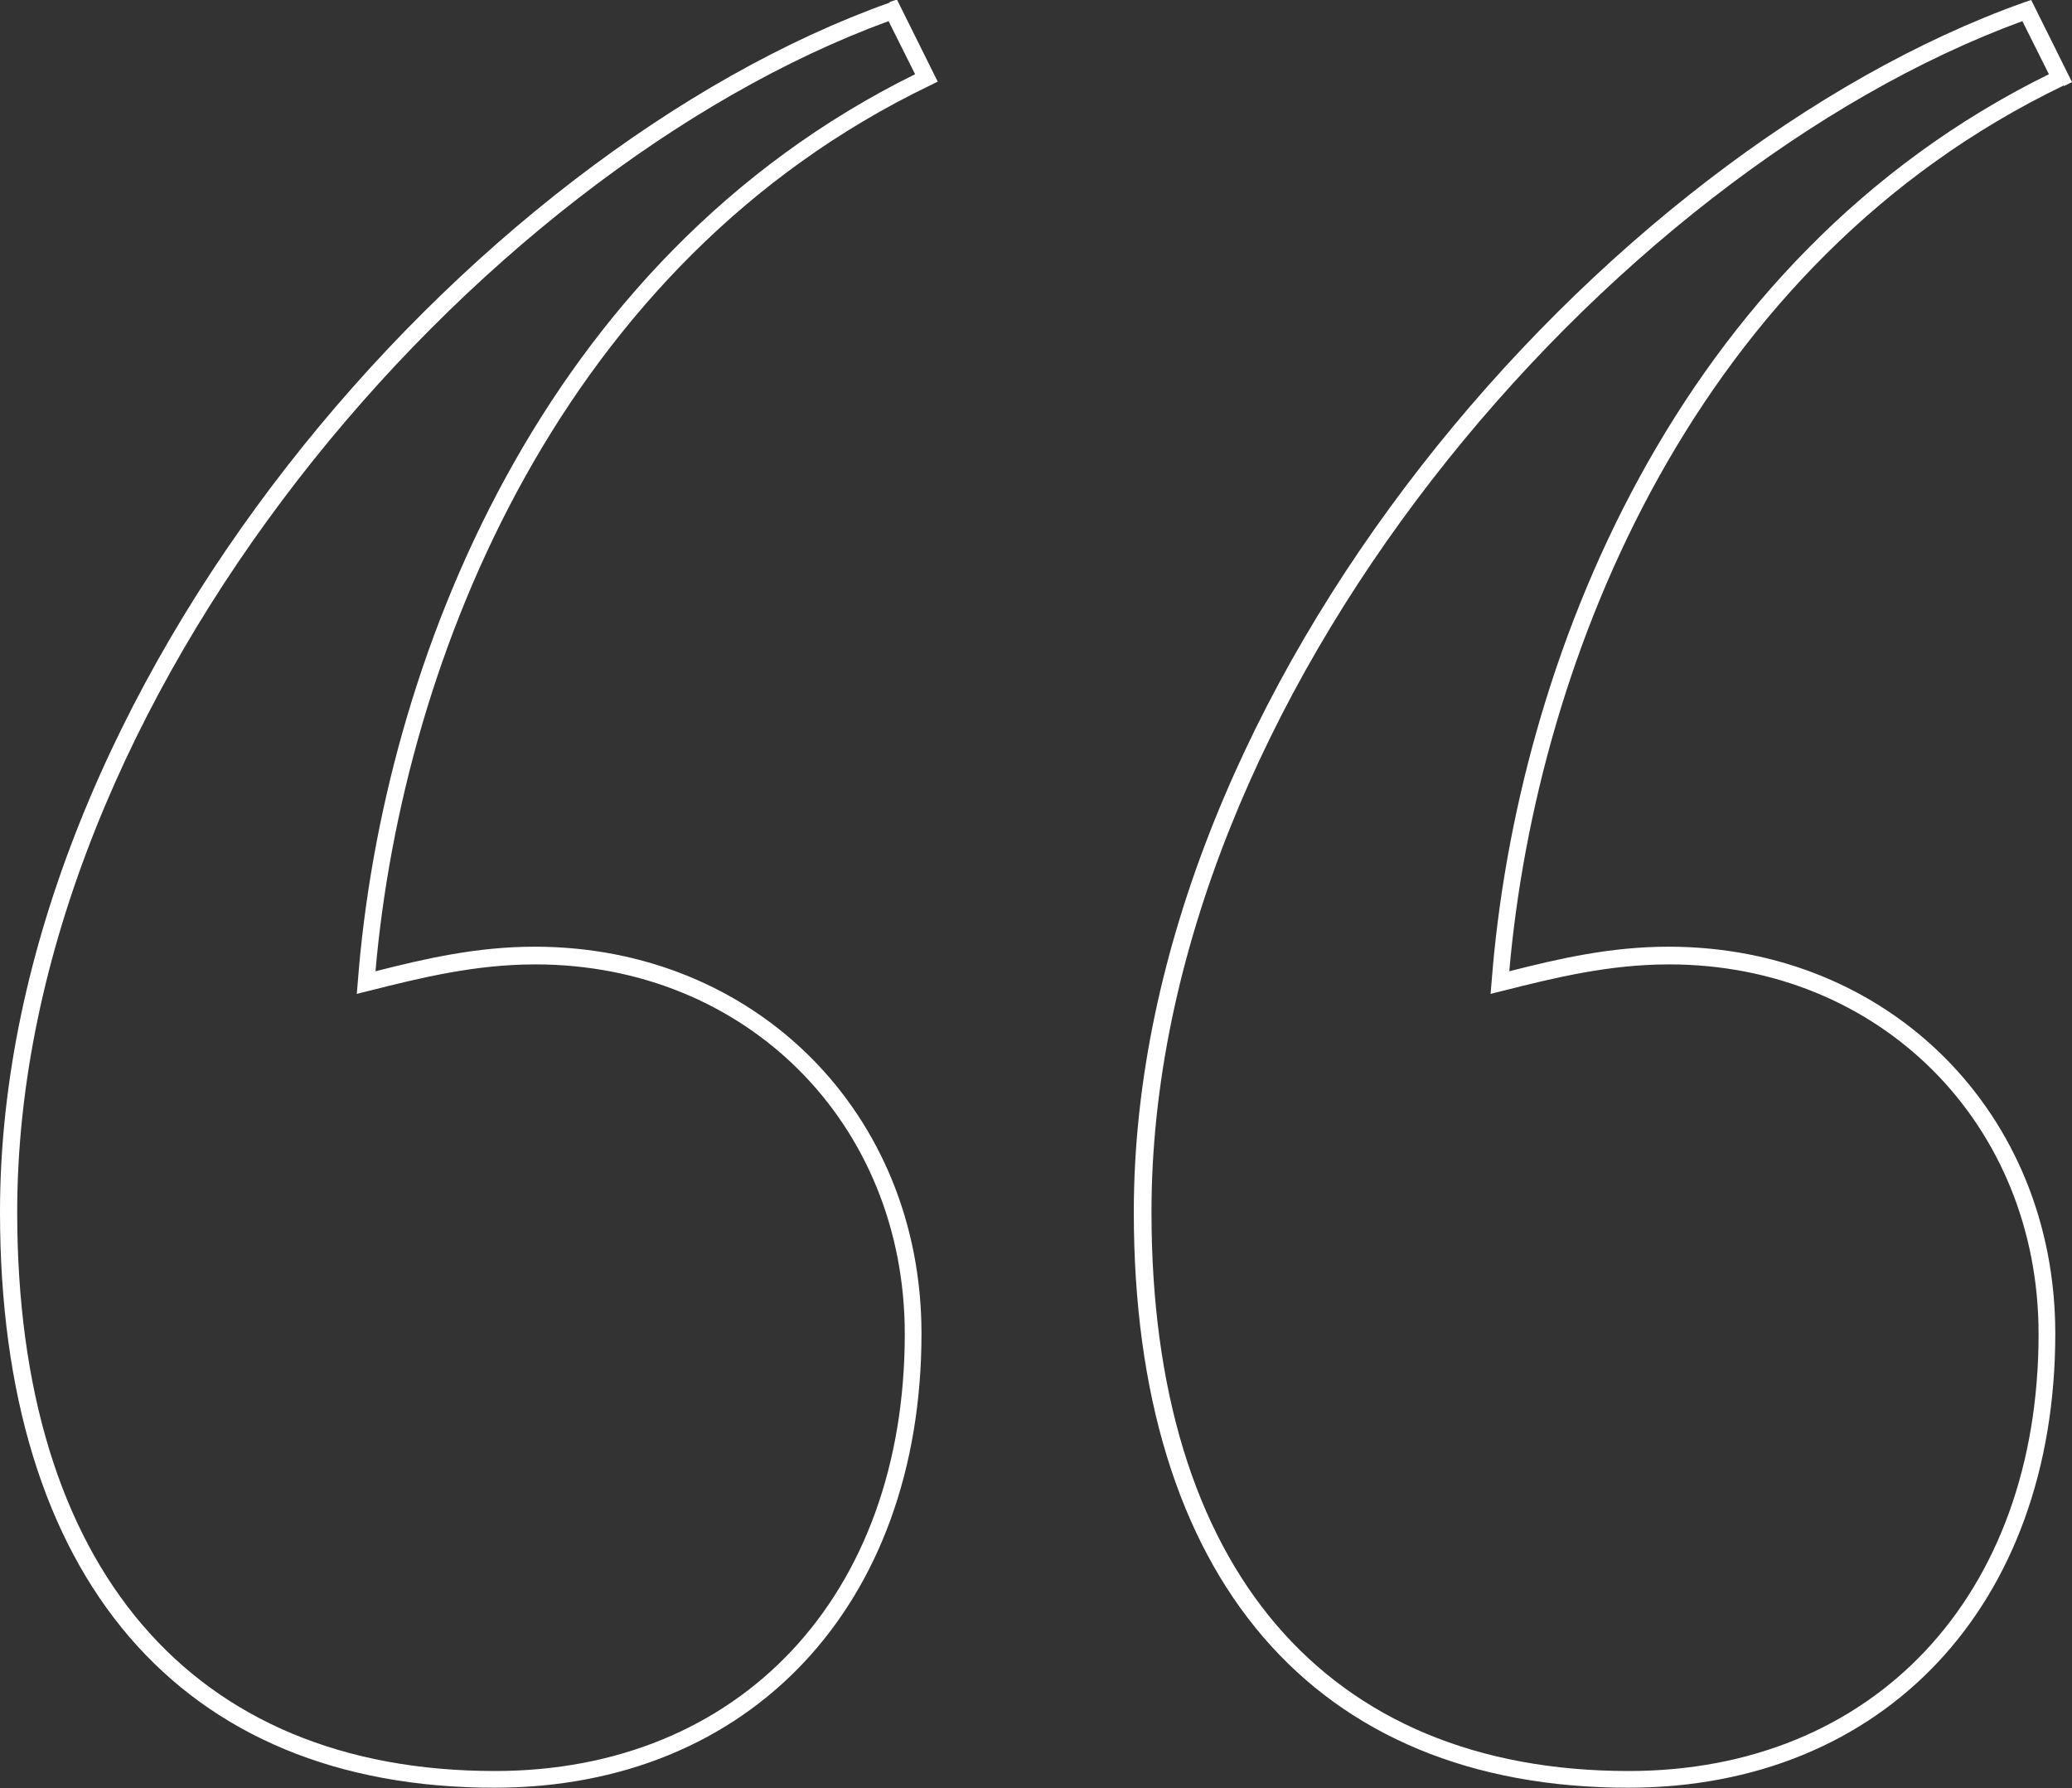 <svg xmlns="http://www.w3.org/2000/svg" id="Calque_2" data-name="Calque 2" viewBox="0 0 42.16 36.38"><rect x="0" y="0" width="42.16" height="36.38" fill="#333333" stroke="none"/><defs><style>      .cls-1 {        fill: #fff;      }    </style></defs><g id="Calque_1-2" data-name="Calque 1"><g><path class="cls-1" d="M18.11.05C9.54,3.1,0,13.96,0,24.66c0,7.44,3.67,11.71,10.06,11.71,5.2,0,8.69-3.71,8.69-9.24,0-4.48-3.38-7.87-7.87-7.87-1.17,0-2.22.24-3.24.5.56-6.4,3.8-14.42,11.28-18.02l.16-.08-.83-1.67-.15.05ZM7.28,19.98l-.02.24.24-.06c1.07-.27,2.17-.54,3.39-.54,4.29,0,7.52,3.23,7.52,7.52,0,5.32-3.35,8.89-8.34,8.89C3.89,36.03.35,31.88.35,24.66.35,14.17,9.66,3.51,18.08.43l.54,1.08c-7.6,3.75-10.84,11.98-11.34,18.47Z"></path><path class="cls-1" d="M42,1.75l.16-.08-.83-1.67-.15.05c-8.56,3.05-18.11,13.91-18.11,24.61,0,7.44,3.67,11.71,10.06,11.71,5.2,0,8.69-3.71,8.69-9.24,0-4.48-3.38-7.87-7.87-7.87-1.17,0-2.22.24-3.24.5.56-6.4,3.8-14.42,11.28-18.02ZM30.35,19.98l-.02.24.24-.06c1.07-.27,2.17-.54,3.39-.54,4.28,0,7.52,3.23,7.52,7.52,0,5.32-3.35,8.89-8.34,8.89-6.17,0-9.71-4.14-9.71-11.36C23.42,14.17,32.74,3.51,41.15.43l.54,1.08c-7.6,3.74-10.84,11.98-11.34,18.47Z"></path></g></g></svg>